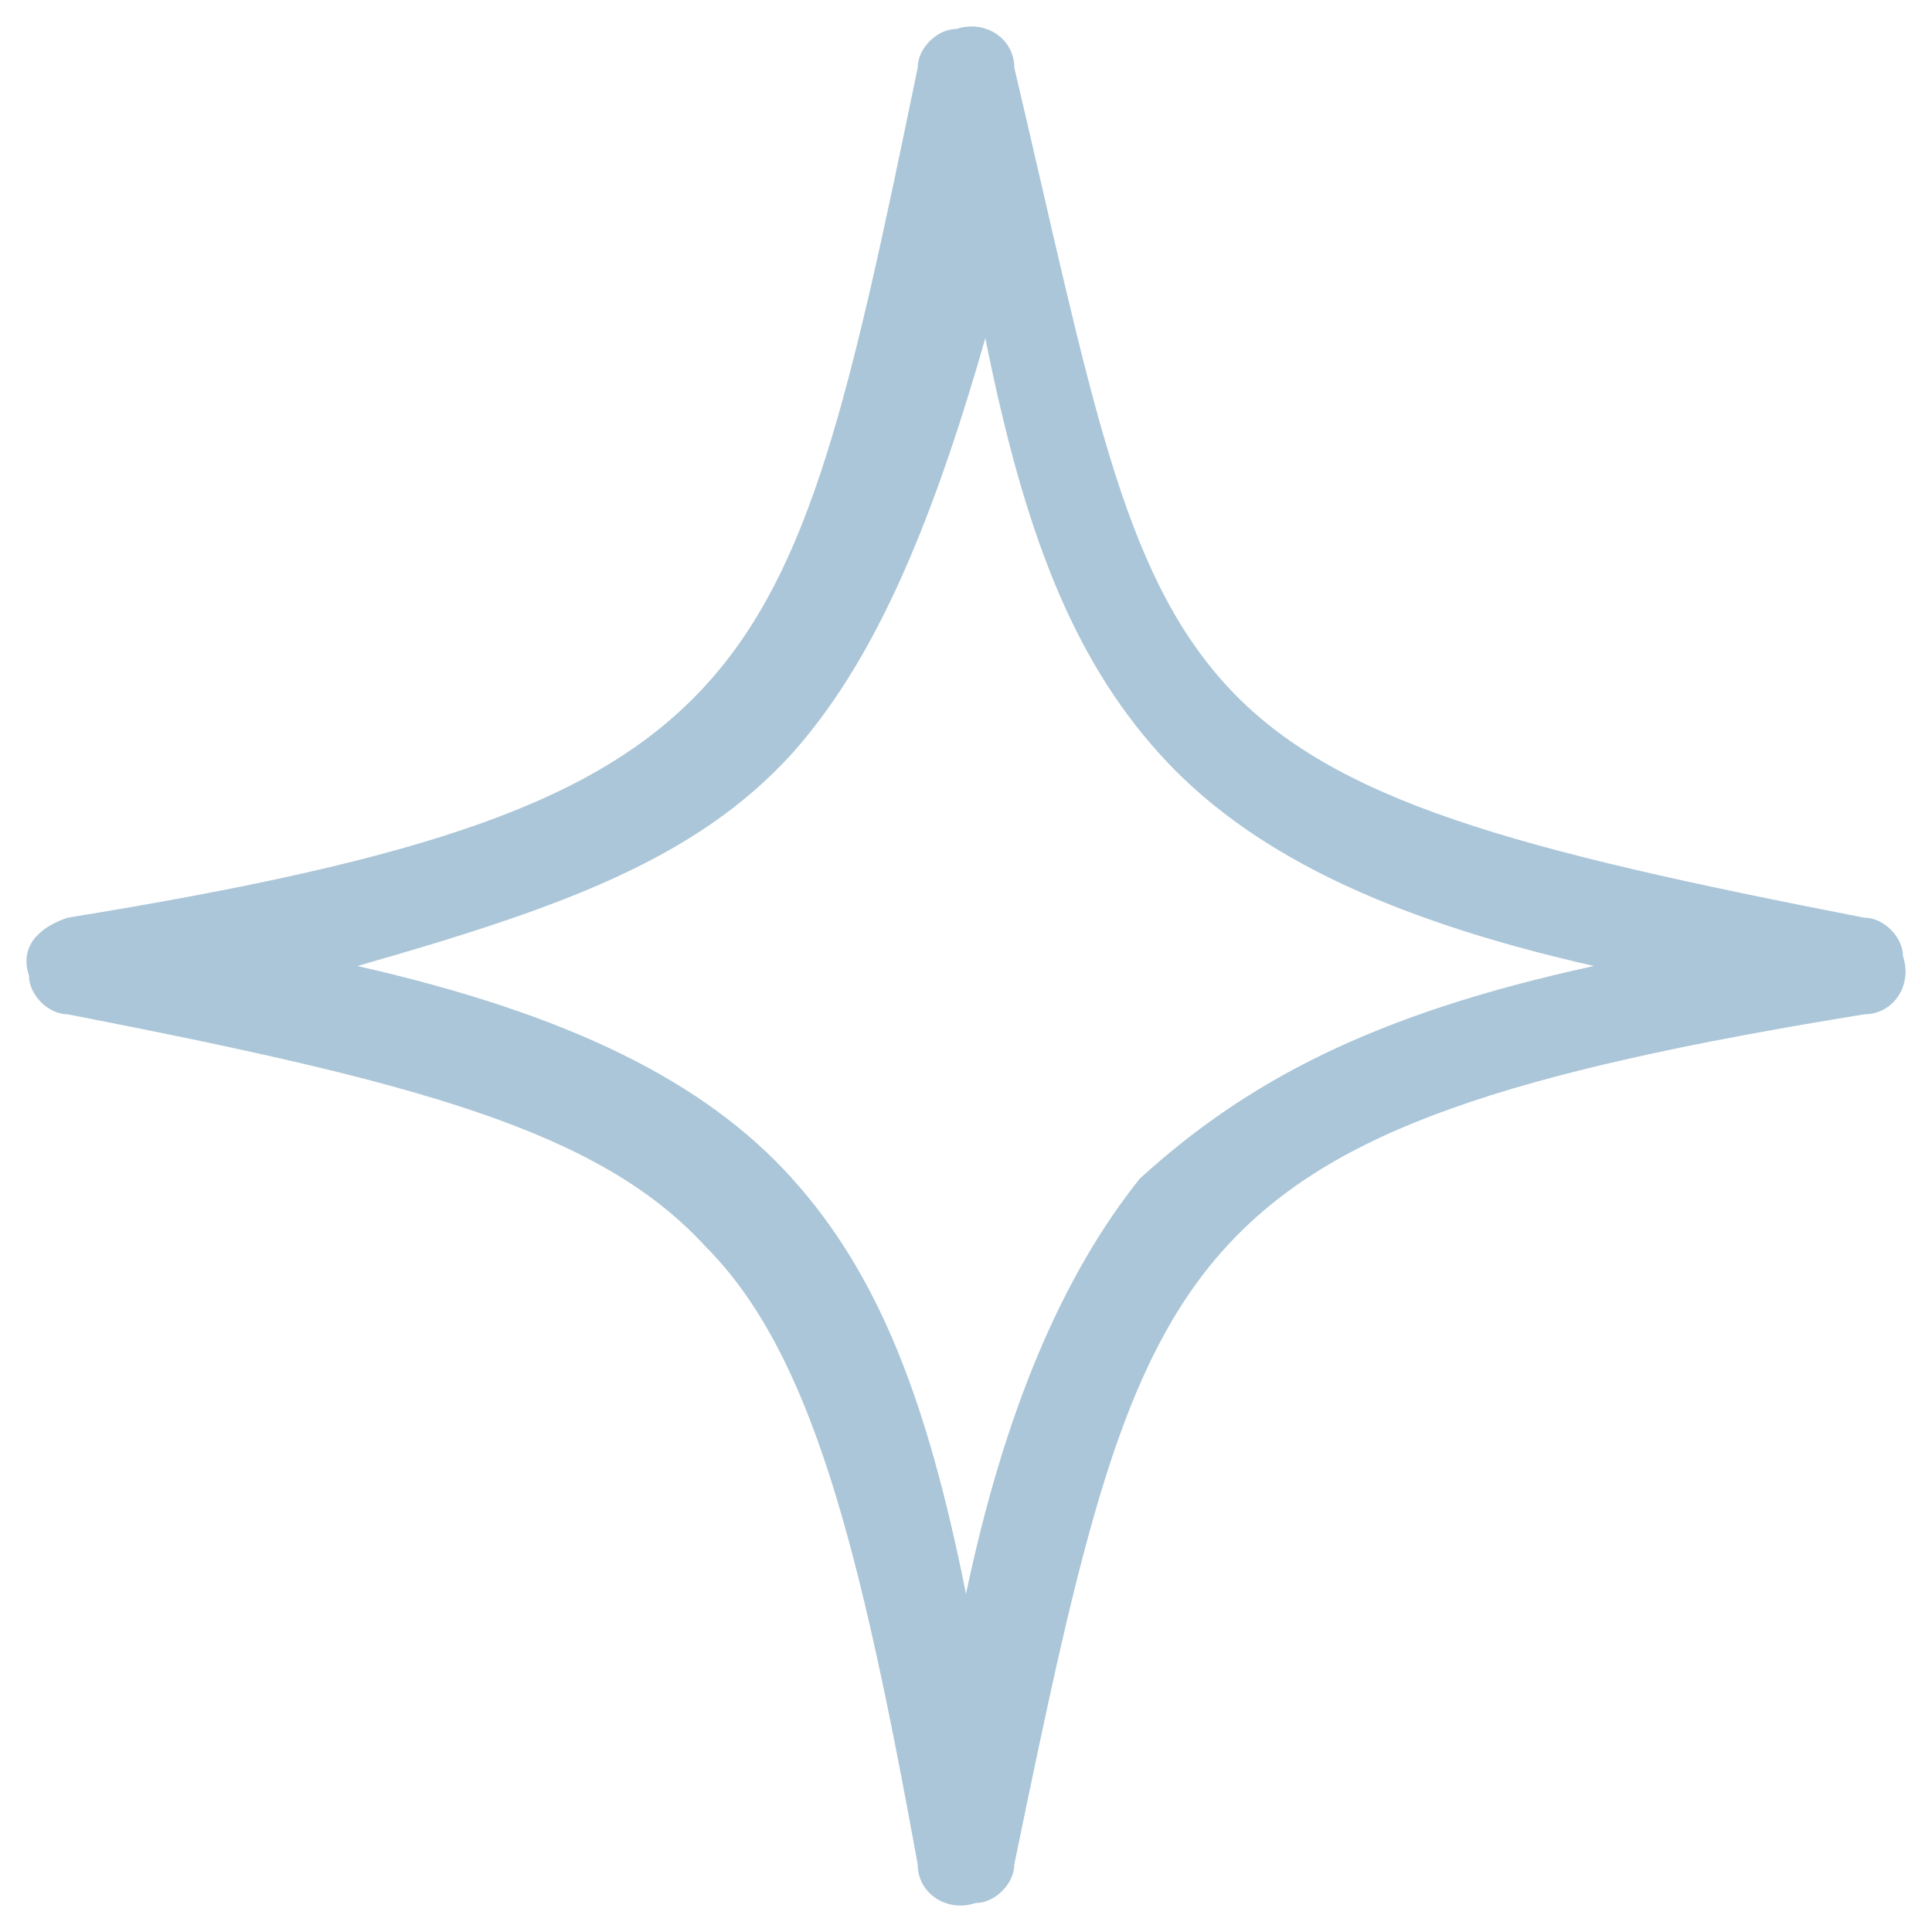 <?xml version="1.0" encoding="utf-8"?>
<!-- Generator: Adobe Illustrator 24.0.1, SVG Export Plug-In . SVG Version: 6.00 Build 0)  -->
<svg version="1.1" id="图层_1" xmlns="http://www.w3.org/2000/svg" xmlns:xlink="http://www.w3.org/1999/xlink" x="0px" y="0px"
	 viewBox="0 0 20 20" style="enable-background:new 0 0 20 20;" xml:space="preserve">
<style type="text/css">
	.st0{fill-rule:evenodd;clip-rule:evenodd;fill:#ABC6D8;}
	.st1{fill:#FFFFFF;}
	.st2{fill:#B5B5B6;}
	.st3{fill:none;stroke:#DCDDDD;stroke-width:0.4;stroke-miterlimit:10;}
	.st4{fill:#9FA0A0;}
	.st5{fill:none;stroke:#C9CACA;stroke-width:0.442;stroke-miterlimit:10;}
	.st6{fill:none;stroke:#C9CACA;stroke-width:0.429;stroke-miterlimit:10;}
	.st7{fill:none;stroke:#C9CACA;stroke-width:0.444;stroke-miterlimit:10;}
	.st8{opacity:0.4;fill:#F2B138;}
	.st9{opacity:0.6;fill:#F2B138;}
	.st10{opacity:0.7;fill:#F2B138;}
	.st11{opacity:0.8;fill:#F2B138;}
	.st12{opacity:0.9;fill:#F2B138;}
	.st13{opacity:0.5;fill:#F26052;}
	.st14{opacity:0.6;fill:#F26052;}
	.st15{opacity:0.8;fill:#F26052;}
	.st16{fill:#F26052;}
	.st17{opacity:0.9;fill:#F26052;}
	.st18{opacity:0.7;fill:#F26052;}
	.st19{fill:none;stroke:#FFFFFF;stroke-width:2;stroke-miterlimit:10;}
	.st20{fill:#062229;}
	.st21{fill:none;stroke:#062229;stroke-width:0.893;stroke-linecap:round;stroke-linejoin:round;}
	.st22{fill:#F2B138;}
	.st23{fill:#7ED9D0;}
	.st24{fill:#F6F8FB;}
	.st25{fill:none;stroke:#C9CACA;stroke-width:0.422;stroke-miterlimit:10;}
	.st26{opacity:5.000000e-02;fill:#172F47;}
	.st27{fill:#172F47;}
	.st28{opacity:0;}
	.st29{fill:none;stroke:#7ED9D0;stroke-width:3.167;stroke-miterlimit:10;}
	.st30{fill:none;stroke:#F26052;stroke-width:3.167;stroke-miterlimit:10;}
	.st31{fill:none;stroke:#F2B138;stroke-width:3.167;stroke-miterlimit:10;}
	.st32{fill:none;stroke:#C9CACA;stroke-width:0.425;stroke-miterlimit:10;}
	.st33{fill:none;stroke:#C9CACA;stroke-width:0.377;stroke-miterlimit:10;}
	.st34{fill:none;stroke:#C9CACA;stroke-width:0.496;stroke-miterlimit:10;}
	.st35{fill:none;stroke:#C9CACA;stroke-width:0.379;stroke-miterlimit:10;}
	.st36{fill:none;stroke:#062229;stroke-width:1.01;stroke-miterlimit:10;}
	.st37{fill:none;stroke:#062229;stroke-width:0.505;stroke-miterlimit:10;}
	.st38{fill:none;stroke:#062229;stroke-width:0.505;stroke-miterlimit:10;stroke-dasharray:3.05,3.05,3.05,3.05;}
	
		.st39{fill:none;stroke:#062229;stroke-width:0.505;stroke-miterlimit:10;stroke-dasharray:3.05,3.05,3.05,3.05,3.05,3.05;}
	.st40{fill:none;stroke:#062229;stroke-width:0.49;stroke-miterlimit:10;}
	.st41{fill:none;stroke:#062229;stroke-width:0.49;stroke-miterlimit:10;stroke-dasharray:2.911,2.911,2.911,2.911;}
	
		.st42{fill:none;stroke:#062229;stroke-width:0.49;stroke-miterlimit:10;stroke-dasharray:2.911,2.911,2.911,2.911,2.911,2.911;}
	.st43{fill:none;stroke:#F26052;stroke-width:1.01;stroke-linecap:round;stroke-linejoin:round;stroke-miterlimit:10;}
	.st44{fill:none;stroke:#062229;stroke-width:0.528;stroke-linecap:round;stroke-linejoin:round;}
	.st45{fill:#F5F5F7;}
	.st46{fill:none;stroke:#DCDDDD;stroke-width:0.509;stroke-miterlimit:10;}
	.st47{fill:none;stroke:#F2B138;stroke-width:1.273;stroke-linecap:round;stroke-linejoin:round;stroke-miterlimit:10;}
</style>
<g id="icon_x2F_talent">
	<path id="talent" class="st0" d="M16.5,10c-2.2-0.5-3.6-1.2-4.5-2.2s-1.4-2.3-1.8-4.3C9.6,5.6,9,6.9,8.2,7.8
		c-1,1.1-2.4,1.6-4.5,2.2c2.2,0.5,3.6,1.2,4.5,2.2s1.4,2.3,1.8,4.3c0.4-1.9,1-3.3,1.8-4.3C12.9,11.2,14.2,10.5,16.5,10z M12.7,7.1
		c1.1,1.2,3,1.7,6.6,2.4c0.2,0,0.4,0.2,0.4,0.4c0.1,0.3-0.1,0.6-0.4,0.6c-3.7,0.6-5.5,1.2-6.6,2.4s-1.5,3-2.2,6.4
		c0,0.2-0.2,0.4-0.4,0.4c-0.3,0.1-0.6-0.1-0.6-0.4c-0.6-3.3-1.1-5.3-2.2-6.4c-1.1-1.2-3-1.7-6.6-2.4c-0.2,0-0.4-0.2-0.4-0.4
		C0.2,9.8,0.4,9.6,0.7,9.5c3.7-0.6,5.5-1.2,6.6-2.4s1.5-3,2.2-6.4c0-0.2,0.2-0.4,0.4-0.4c0.3-0.1,0.6,0.1,0.6,0.4
		C11.3,4.1,11.6,5.9,12.7,7.1z"/>
</g>
</svg>
